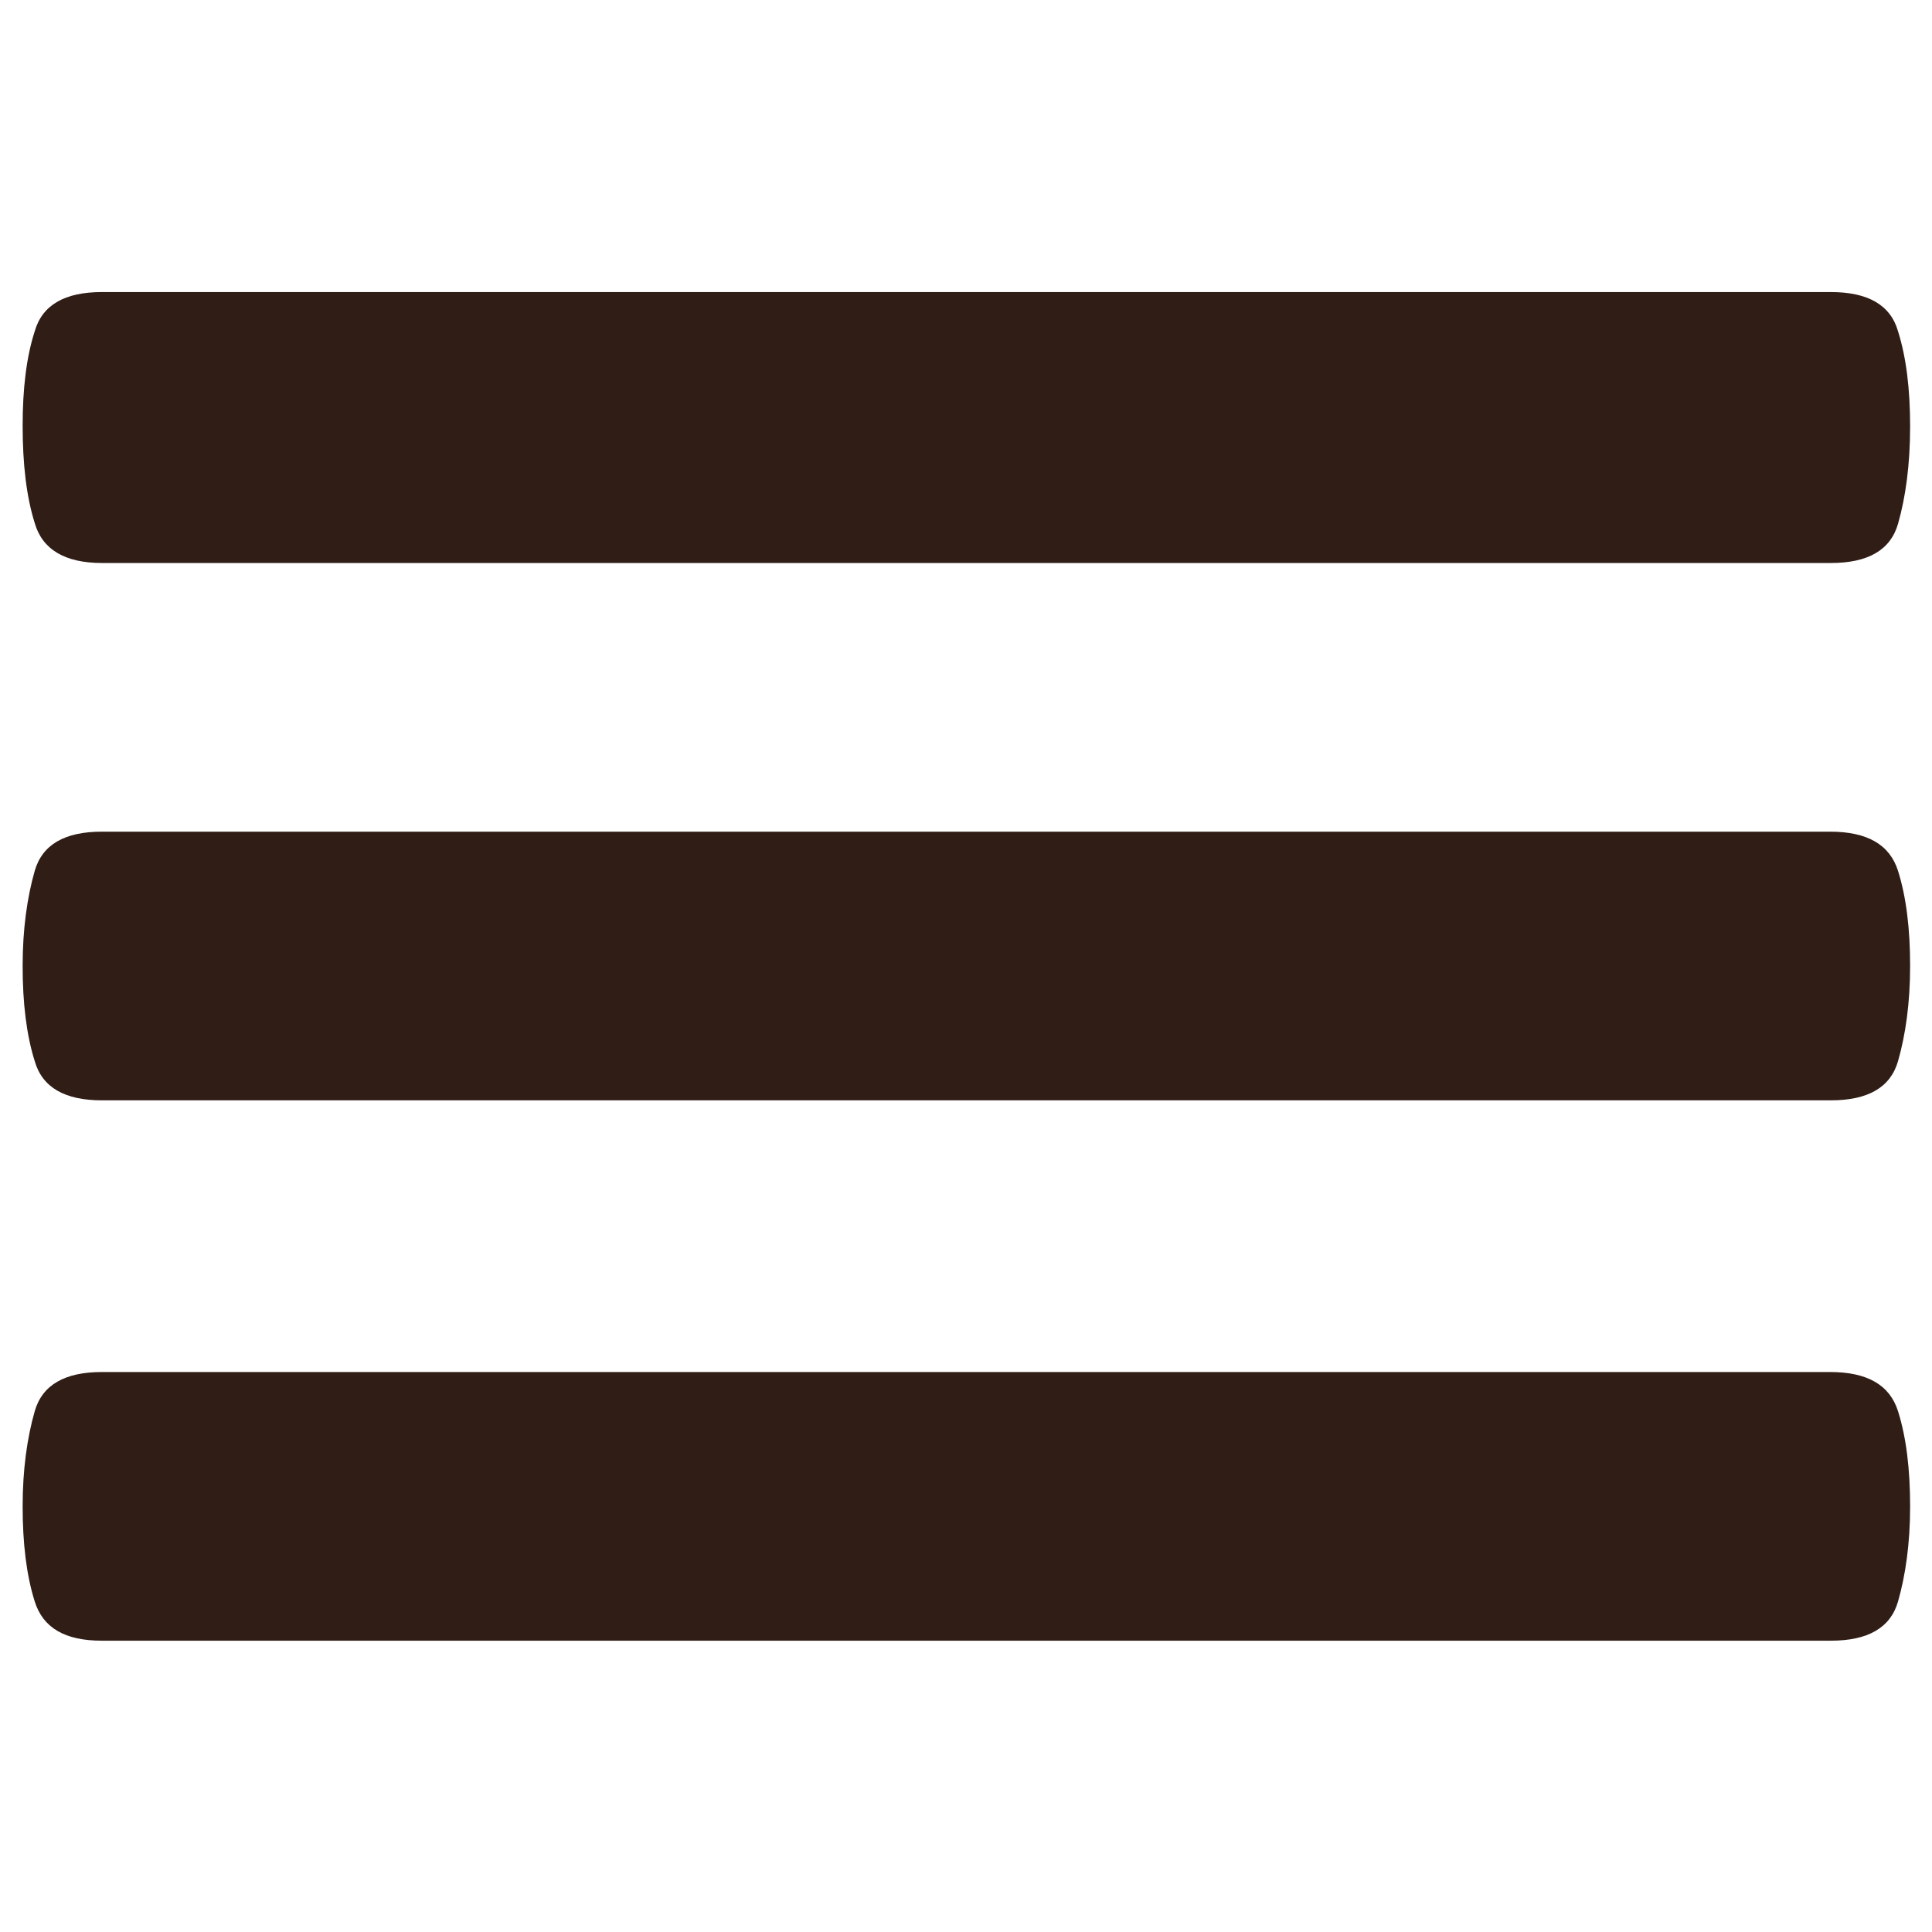 <?xml version="1.0" encoding="UTF-8" standalone="no"?>
<!-- Generator: Adobe Illustrator 24.3.0, SVG Export Plug-In . SVG Version: 6.00 Build 0)  -->

<svg
   version="1.1"
   id="Layer_1"
   x="0px"
   y="0px"
   viewBox="0 0 256 256"
   style="enable-background:new 0 0 256 256;"
   xml:space="preserve"
   sodipodi:docname="icon-menu.svg"
   inkscape:version="1.2.2 (b0a8486, 2022-12-01)"
   xmlns:inkscape="http://www.inkscape.org/namespaces/inkscape"
   xmlns:sodipodi="http://sodipodi.sourceforge.net/DTD/sodipodi-0.dtd"
   xmlns="http://www.w3.org/2000/svg"
   xmlns:svg="http://www.w3.org/2000/svg"><defs
   id="defs4895" /><sodipodi:namedview
   id="namedview4893"
   pagecolor="#ffffff"
   bordercolor="#000000"
   borderopacity="0.25"
   inkscape:showpageshadow="2"
   inkscape:pageopacity="0.0"
   inkscape:pagecheckerboard="0"
   inkscape:deskcolor="#d1d1d1"
   showgrid="false"
   inkscape:zoom="0.921875"
   inkscape:cx="126.91525"
   inkscape:cy="128"
   inkscape:window-width="1270"
   inkscape:window-height="490"
   inkscape:window-x="0"
   inkscape:window-y="28"
   inkscape:window-maximized="0"
   inkscape:current-layer="Layer_1" />
<style
   type="text/css"
   id="style4888">
	.st0{fill:#84A98C;}
</style>
<path
   class="st0"
   d="M13.5,74.6h229.1c4.9,0,7.9-1.7,8.9-5.2s1.6-7.8,1.6-12.9c0-4.9-0.5-9.1-1.6-12.6c-1-3.5-4-5.2-8.9-5.2H13.5  c-4.9,0-7.9,1.7-8.9,5.2C3.5,47.3,3,51.5,3,56.4c0,5.1,0.5,9.4,1.6,12.9C5.6,72.8,8.6,74.6,13.5,74.6z M242.5,181.8h-229  c-4.9,0-7.9,1.7-8.9,5.2S3,194.7,3,199.6c0,4.9,0.5,9.1,1.6,12.6s4,5.2,8.9,5.2h229.1c4.9,0,7.9-1.7,8.9-5.2s1.6-7.7,1.6-12.6  c0-4.9-0.5-9.1-1.6-12.6S247.4,181.8,242.5,181.8z M242.5,110.2h-229c-4.9,0-7.9,1.7-8.9,5.2S3,123.1,3,128c0,4.9,0.5,9.1,1.6,12.6  c1,3.5,4,5.2,8.9,5.2h229.1c4.9,0,7.9-1.7,8.9-5.2s1.6-7.7,1.6-12.6s-0.5-9.1-1.6-12.6S247.4,110.2,242.5,110.2z"
   id="path4890"
   style="fill:#2f1d16;fill-opacity:1" />
</svg>
